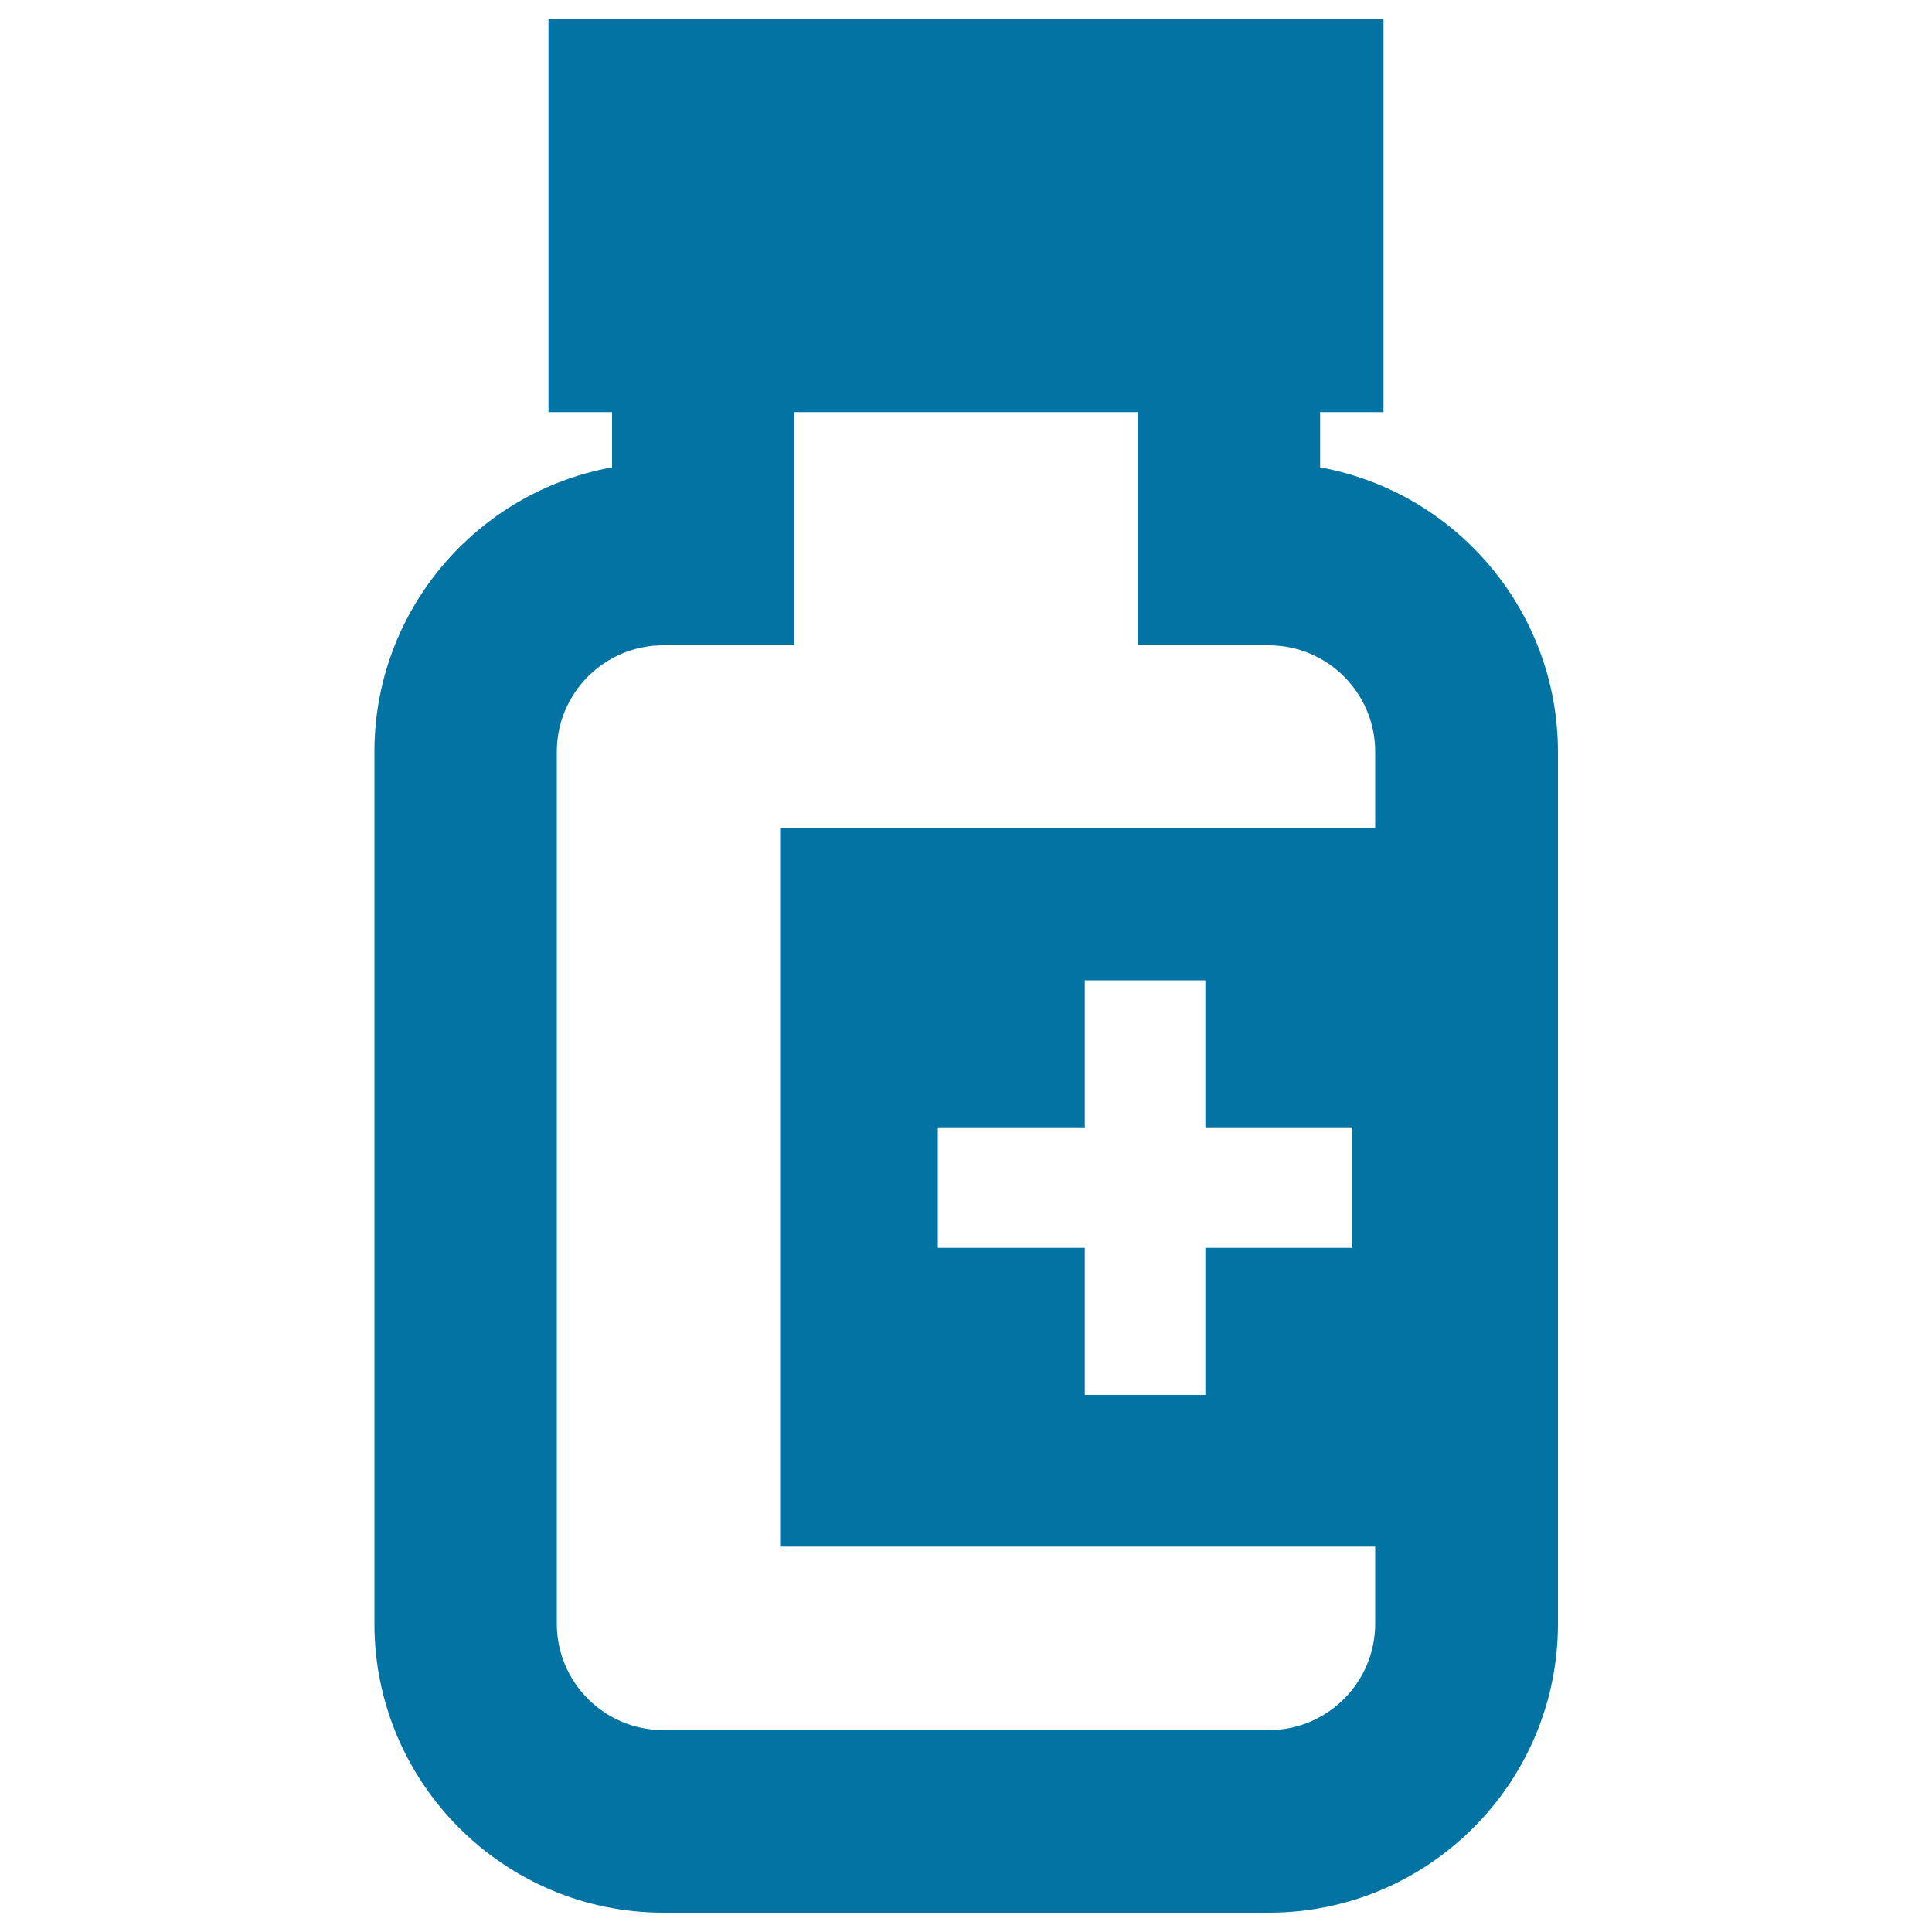 <svg xmlns="http://www.w3.org/2000/svg" viewBox="0 0 1000 1000" style="fill:#0273a2">
<title>Bottle medicine SVG icon</title>
<path d="M683.3,241.9v-28.6h32.8V10H283.9v203.3h32.9v28.6c-69.8,12.6-123,73.8-123,147.2v451.3c0,82.5,67.1,149.6,149.6,149.6h313.4c82.5,0,149.6-67.1,149.6-149.6V389.1C806.3,315.7,753.1,254.5,683.3,241.9z M656.7,895.5H343.3c-30.4,0-55.1-24.7-55.1-55.1V389.1c0-30.4,24.7-55.1,55.1-55.1h67.9l0-120.7h177.6V334h67.9c30.4,0,55.1,24.7,55.1,55.1l0,39.6h-308v371.8h308v39.9C711.8,870.8,687.1,895.5,656.7,895.5z M485.4,645.9v-62.4h76.1v-76.1h62.4v76.1H700v62.4h-76.1V722h-62.4v-76.1L485.4,645.9z"/>
</svg>
